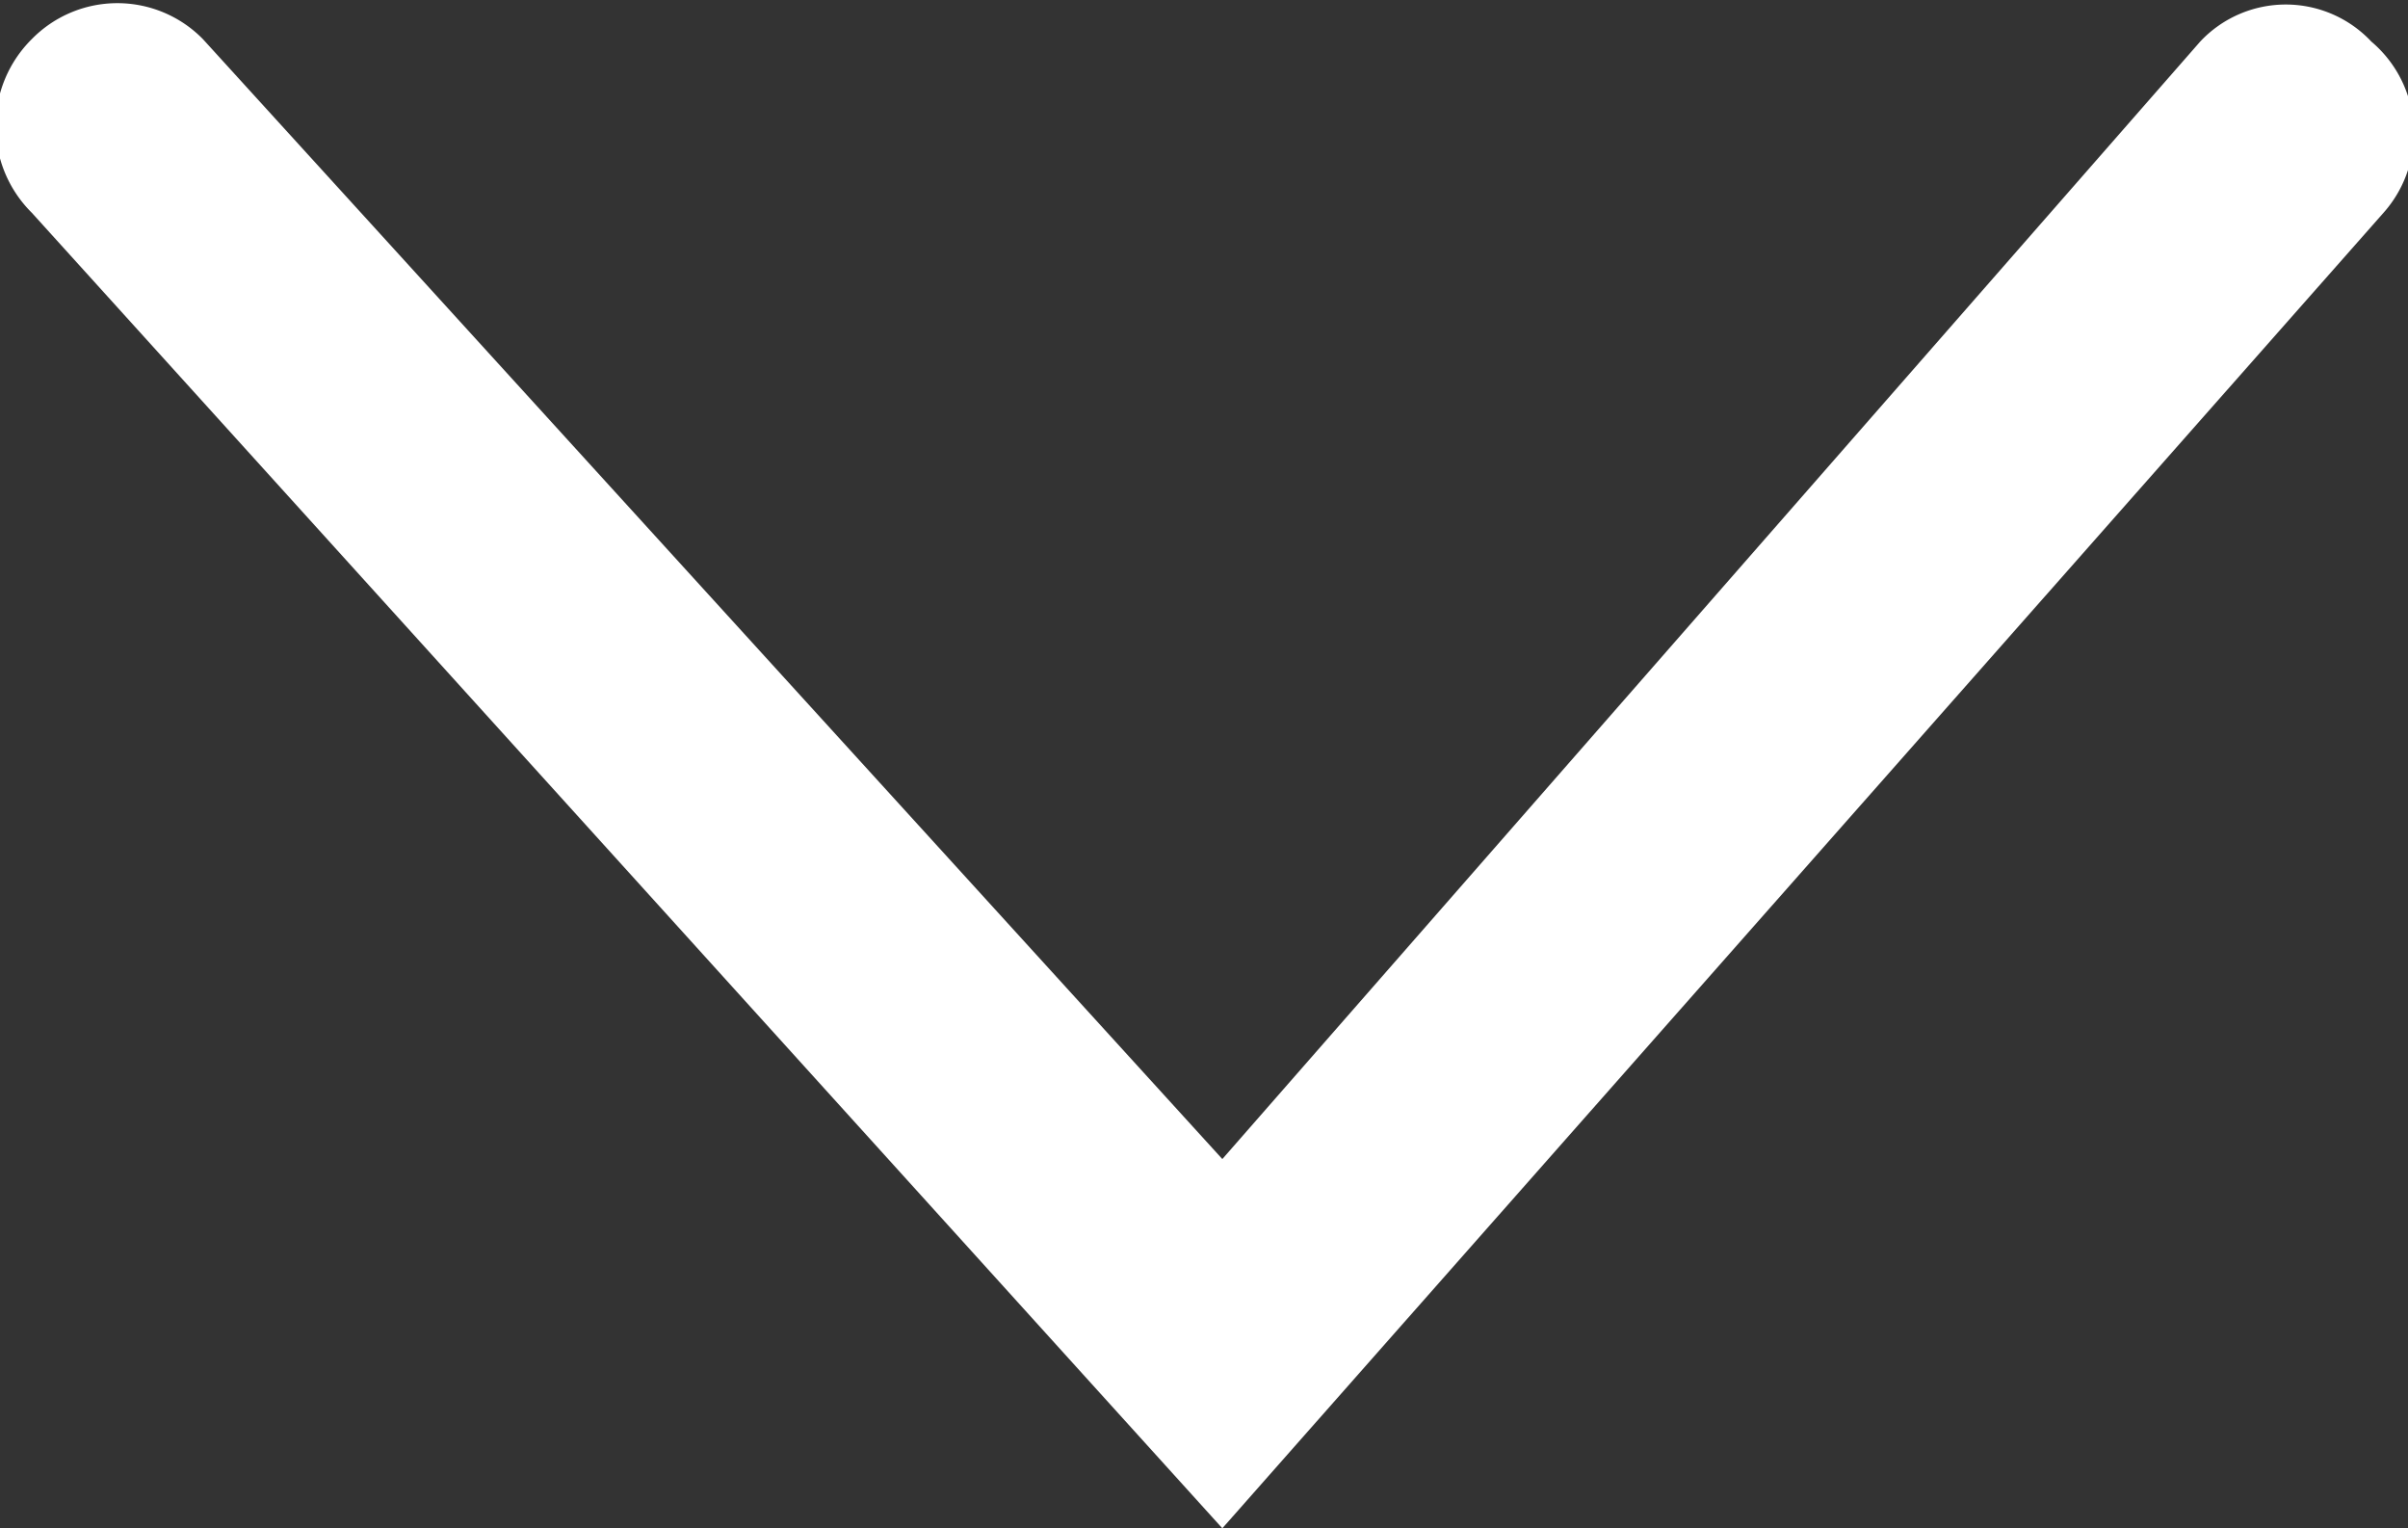 <svg xmlns="http://www.w3.org/2000/svg" viewBox="0 0 9.85 6.25"><rect x="0" y="0" width="9.85" height="6.25" fill="#333333" stroke="none"/><defs><style>.cls-1{fill:#fff;}</style></defs><title>dropdown</title><g id="Слой_2" data-name="Слой 2"><g id="Слой_1-2" data-name="Слой 1"><path class="cls-1" d="M5,6.25.13.87a.5.5,0,0,1,0-.71.49.49,0,0,1,.7,0L5,4.74,9,.17a.48.48,0,0,1,.7,0,.49.49,0,0,1,.05.7Z"/></g></g></svg>